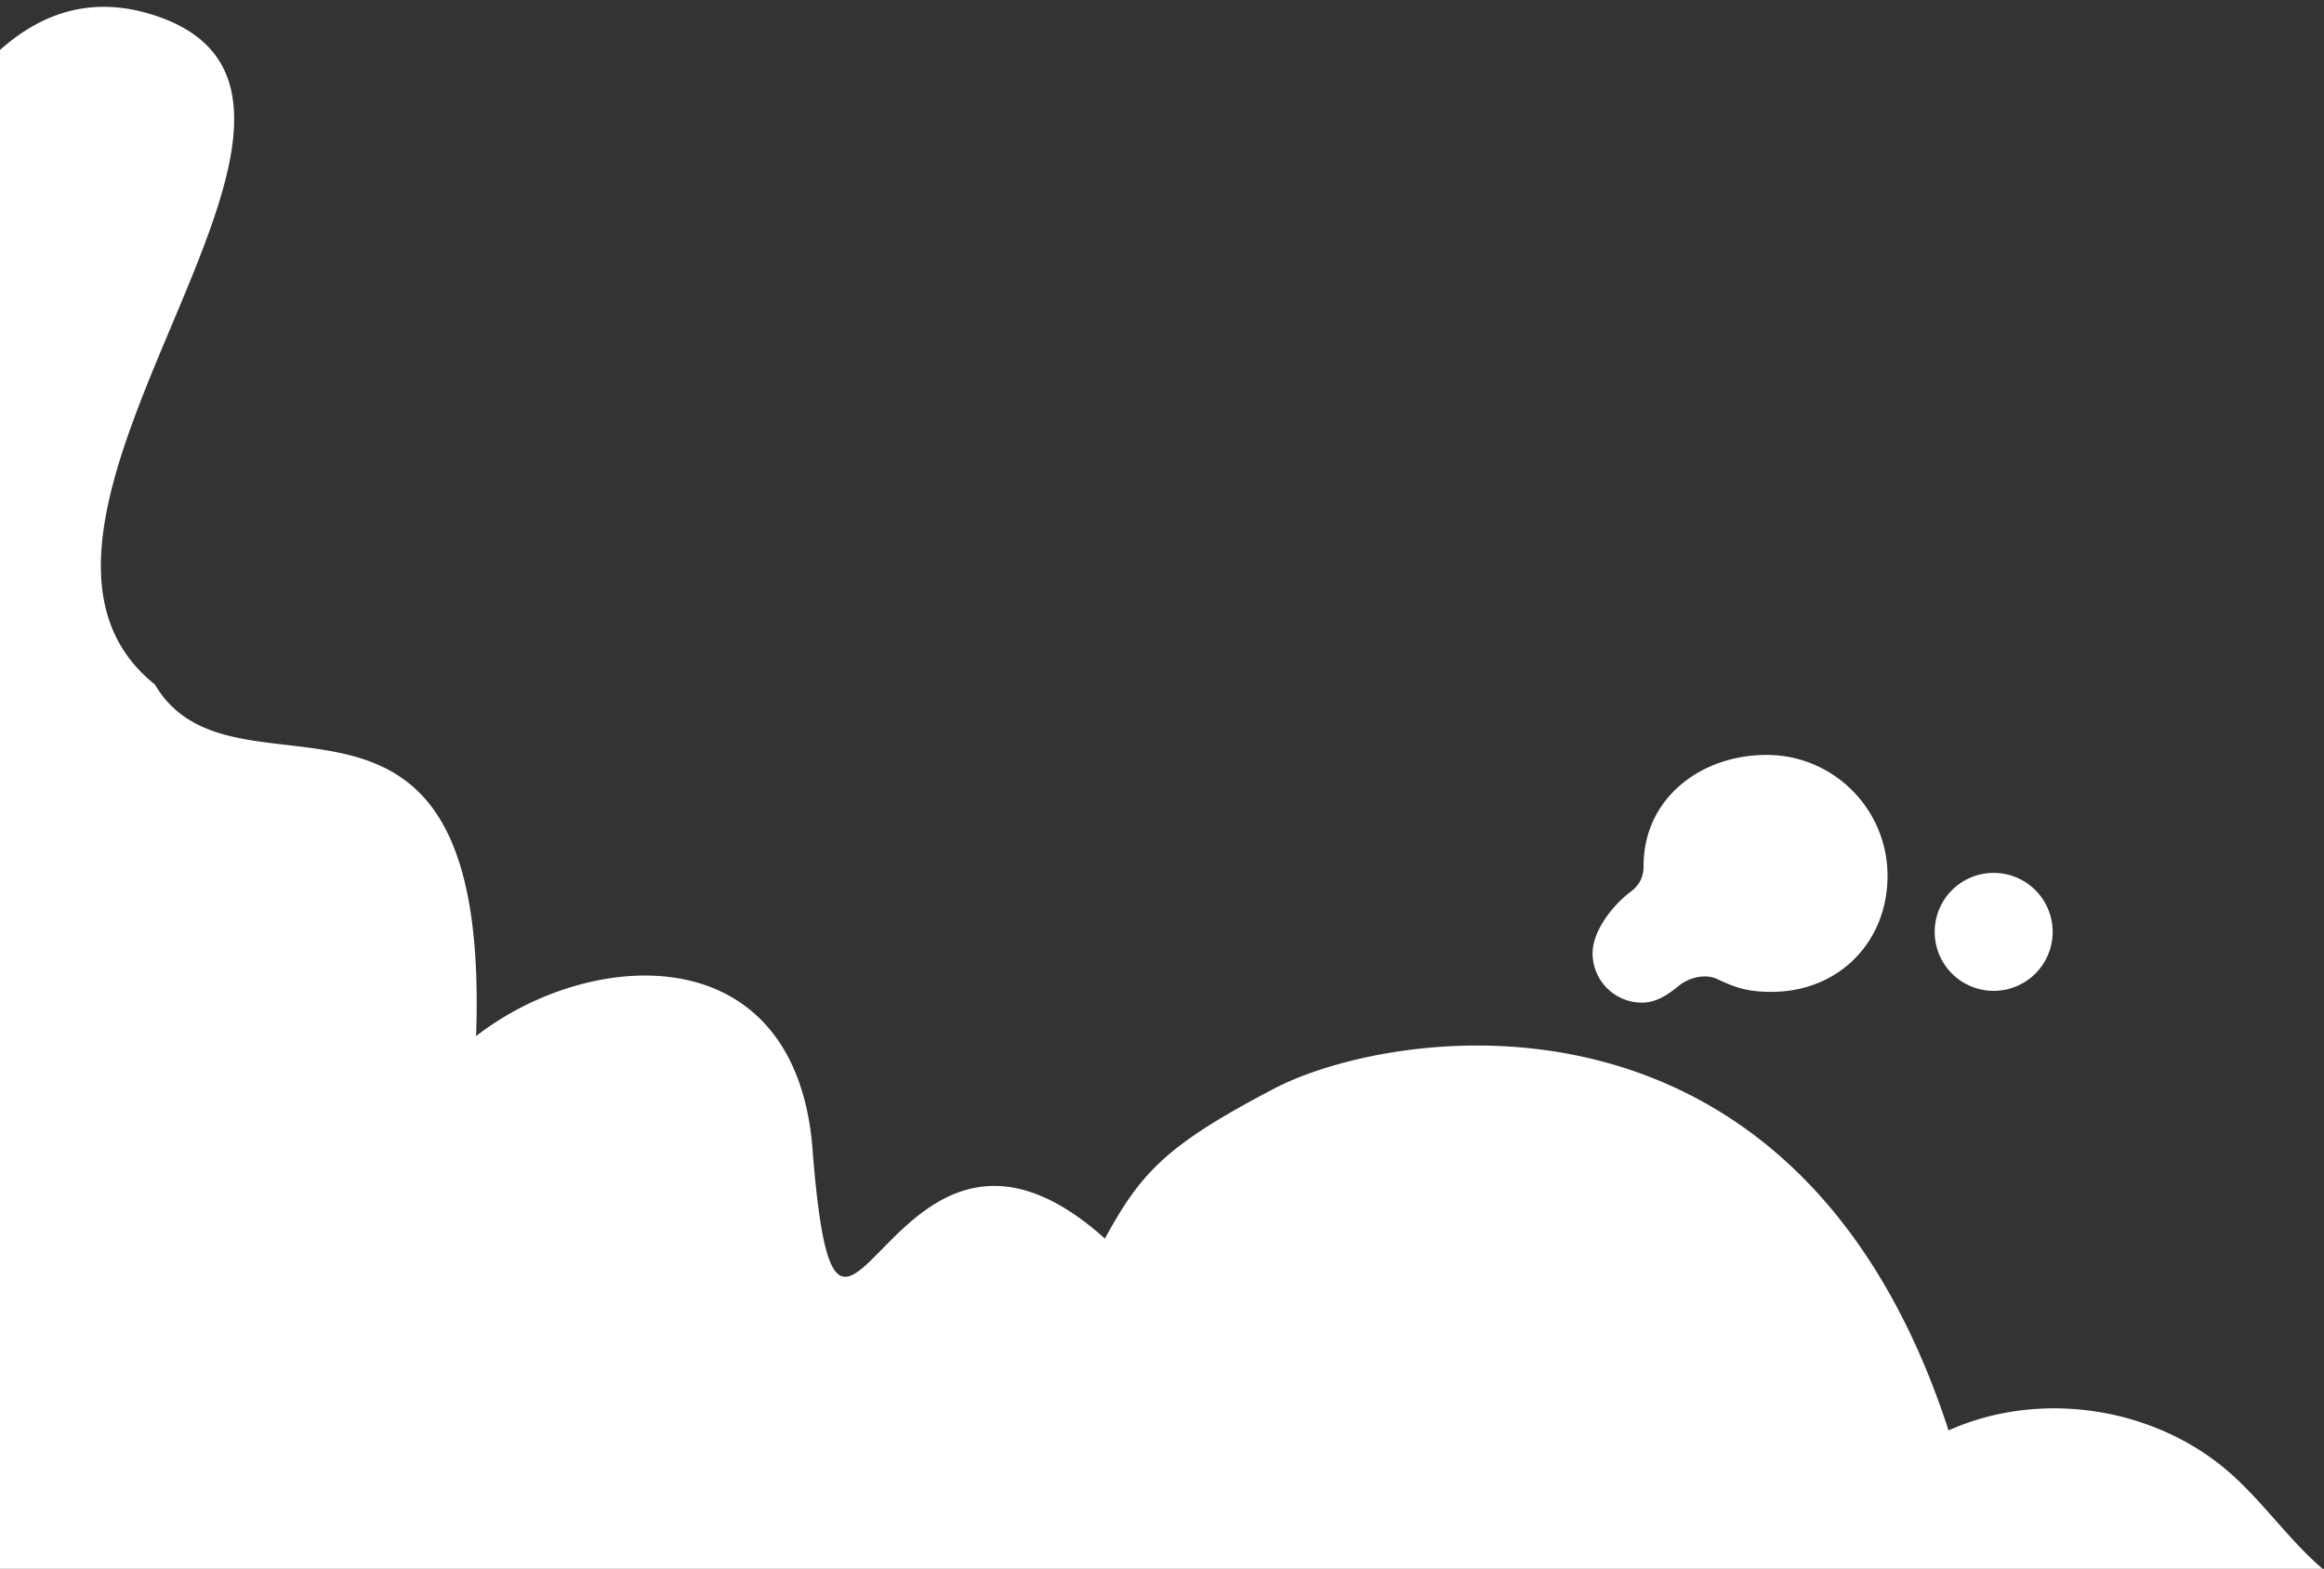 <svg xmlns="http://www.w3.org/2000/svg" width="197" height="133"><rect width="100%" height="100%" fill="#333333" stroke="none"/><path d="M-28.78 92.867C-20.335 84.332-16.908-8.54 13.126 1.31c21.6 7.083-17.297 42.87 0 56.715 6.785 11.554 28.484-5.42 27.232 29.81 9.799-7.607 27.394-8.628 28.553 10.065 2.227 27.002 6.44-9.346 24.749 7.103 3.073-5.645 5.252-7.954 14.36-12.722 9.811-5.135 44.205-10.917 57.154 28.983 7.769-3.484 17.511-2.002 23.89 3.638 2.785 2.459 4.922 5.583 7.726 8.016 1.87 1.623 4.213 3.468 6.615 4.18l.253.071-236.595 1.41c-.764-6.059 5.558-11.848 11.512-10.646l.238.052c-.228-3.594-2.508-8.915-4.754-14.412l-.503-1.24c-3.177-7.859-5.967-15.842-2.335-19.466zM207 137.15c-1.094.352-2.22.314-3.337.02h-.005l3.342-.02zM149.758 64C155.414 64 160 68.587 160 74.246c0 5.66-4.18 9.84-9.836 9.84-1.915 0-2.963-.303-4.573-1.075-1.069-.512-2.45-.104-3.234.525-.919.739-1.905 1.464-3.176 1.464A4.182 4.182 0 01135 80.817c0-1.933 1.746-4.111 3.224-5.215.923-.689 1.098-1.496 1.098-2.204 0-5.659 4.78-9.398 10.436-9.398zM169 74a5 5 0 11-.001 10.001A5 5 0 01169 74z" fill="#FFF" fill-rule="evenodd"/></svg>